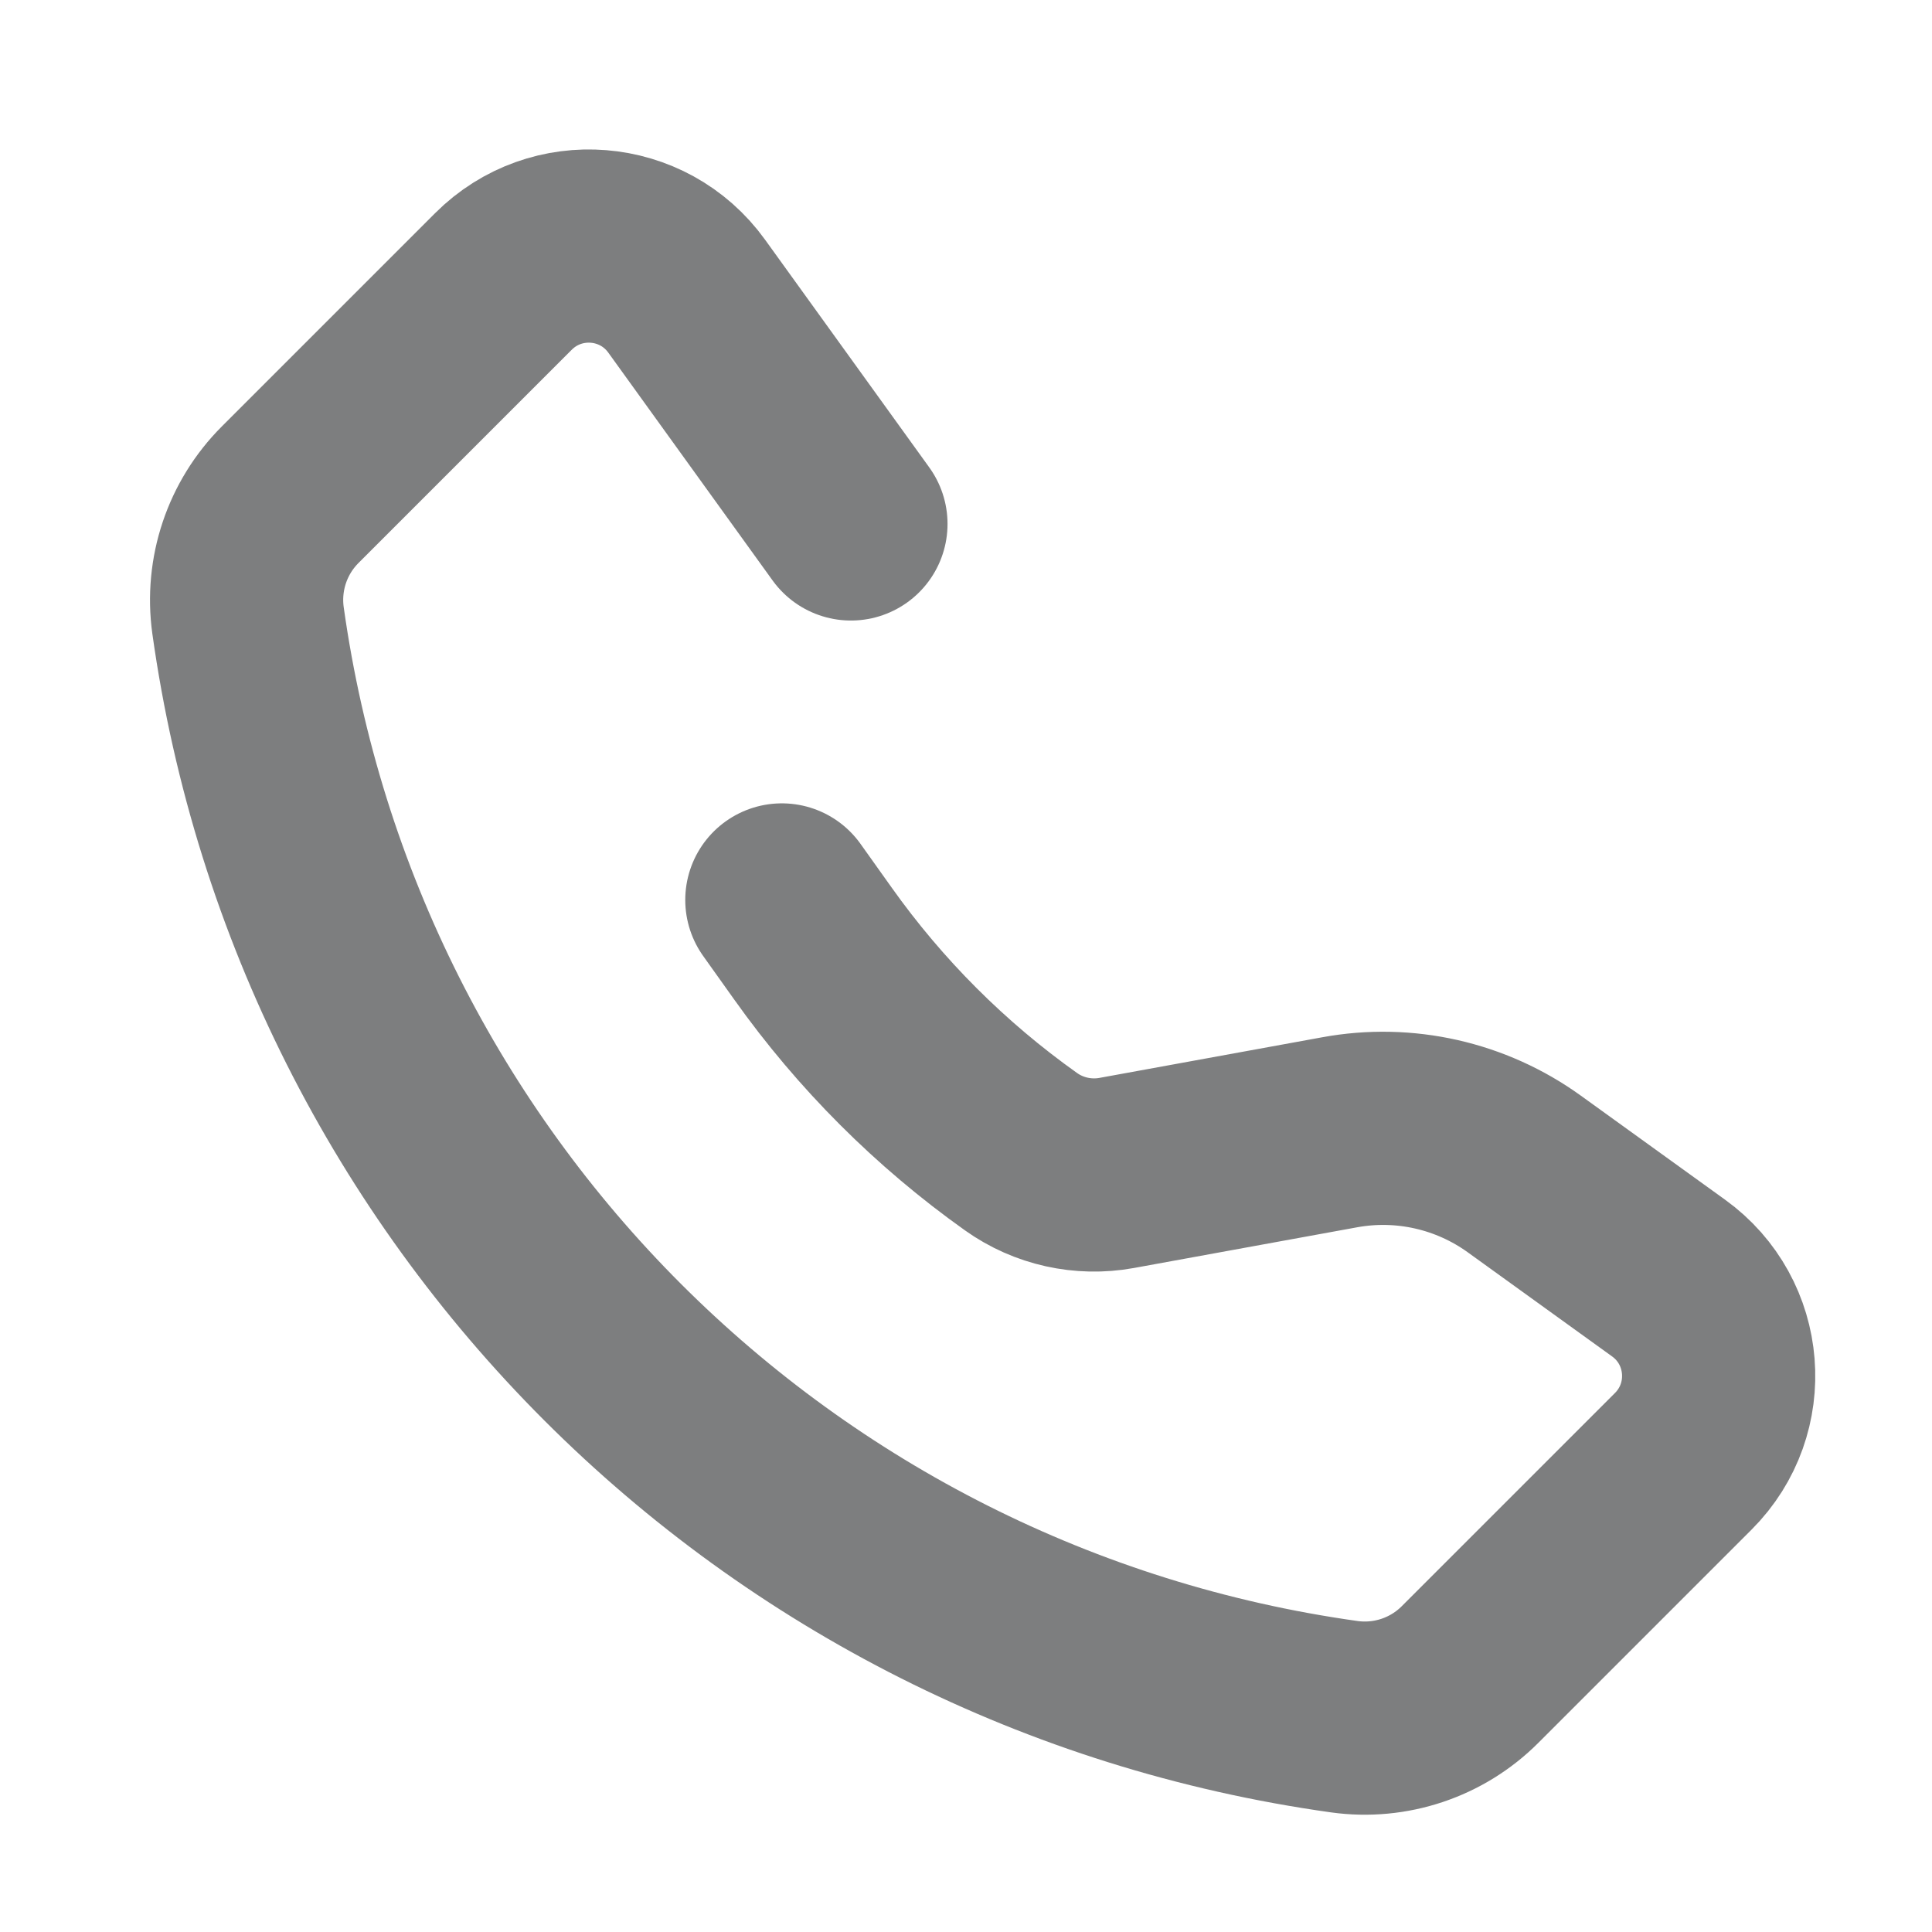 <svg width="16" height="16" viewBox="0 0 16 16" fill="none" xmlns="http://www.w3.org/2000/svg">
    <path d="M7.047 4.339L5.687 2.453C5.327 1.953 4.605 1.895 4.169 2.331L2.403 4.097C2.13 4.37 2.001 4.755 2.054 5.138V5.138C2.714 9.852 6.419 13.557 11.133 14.217V14.217C11.516 14.27 11.901 14.141 12.174 13.868L13.94 12.102C14.376 11.666 14.318 10.944 13.818 10.584L12.623 9.722C12.182 9.404 11.63 9.279 11.095 9.377L9.247 9.714C8.971 9.764 8.685 9.701 8.456 9.538V9.538C7.789 9.064 7.207 8.482 6.733 7.815L6.475 7.453" stroke="#7D7E7F" stroke-width="1.6" stroke-linecap="round"/>
</svg>

